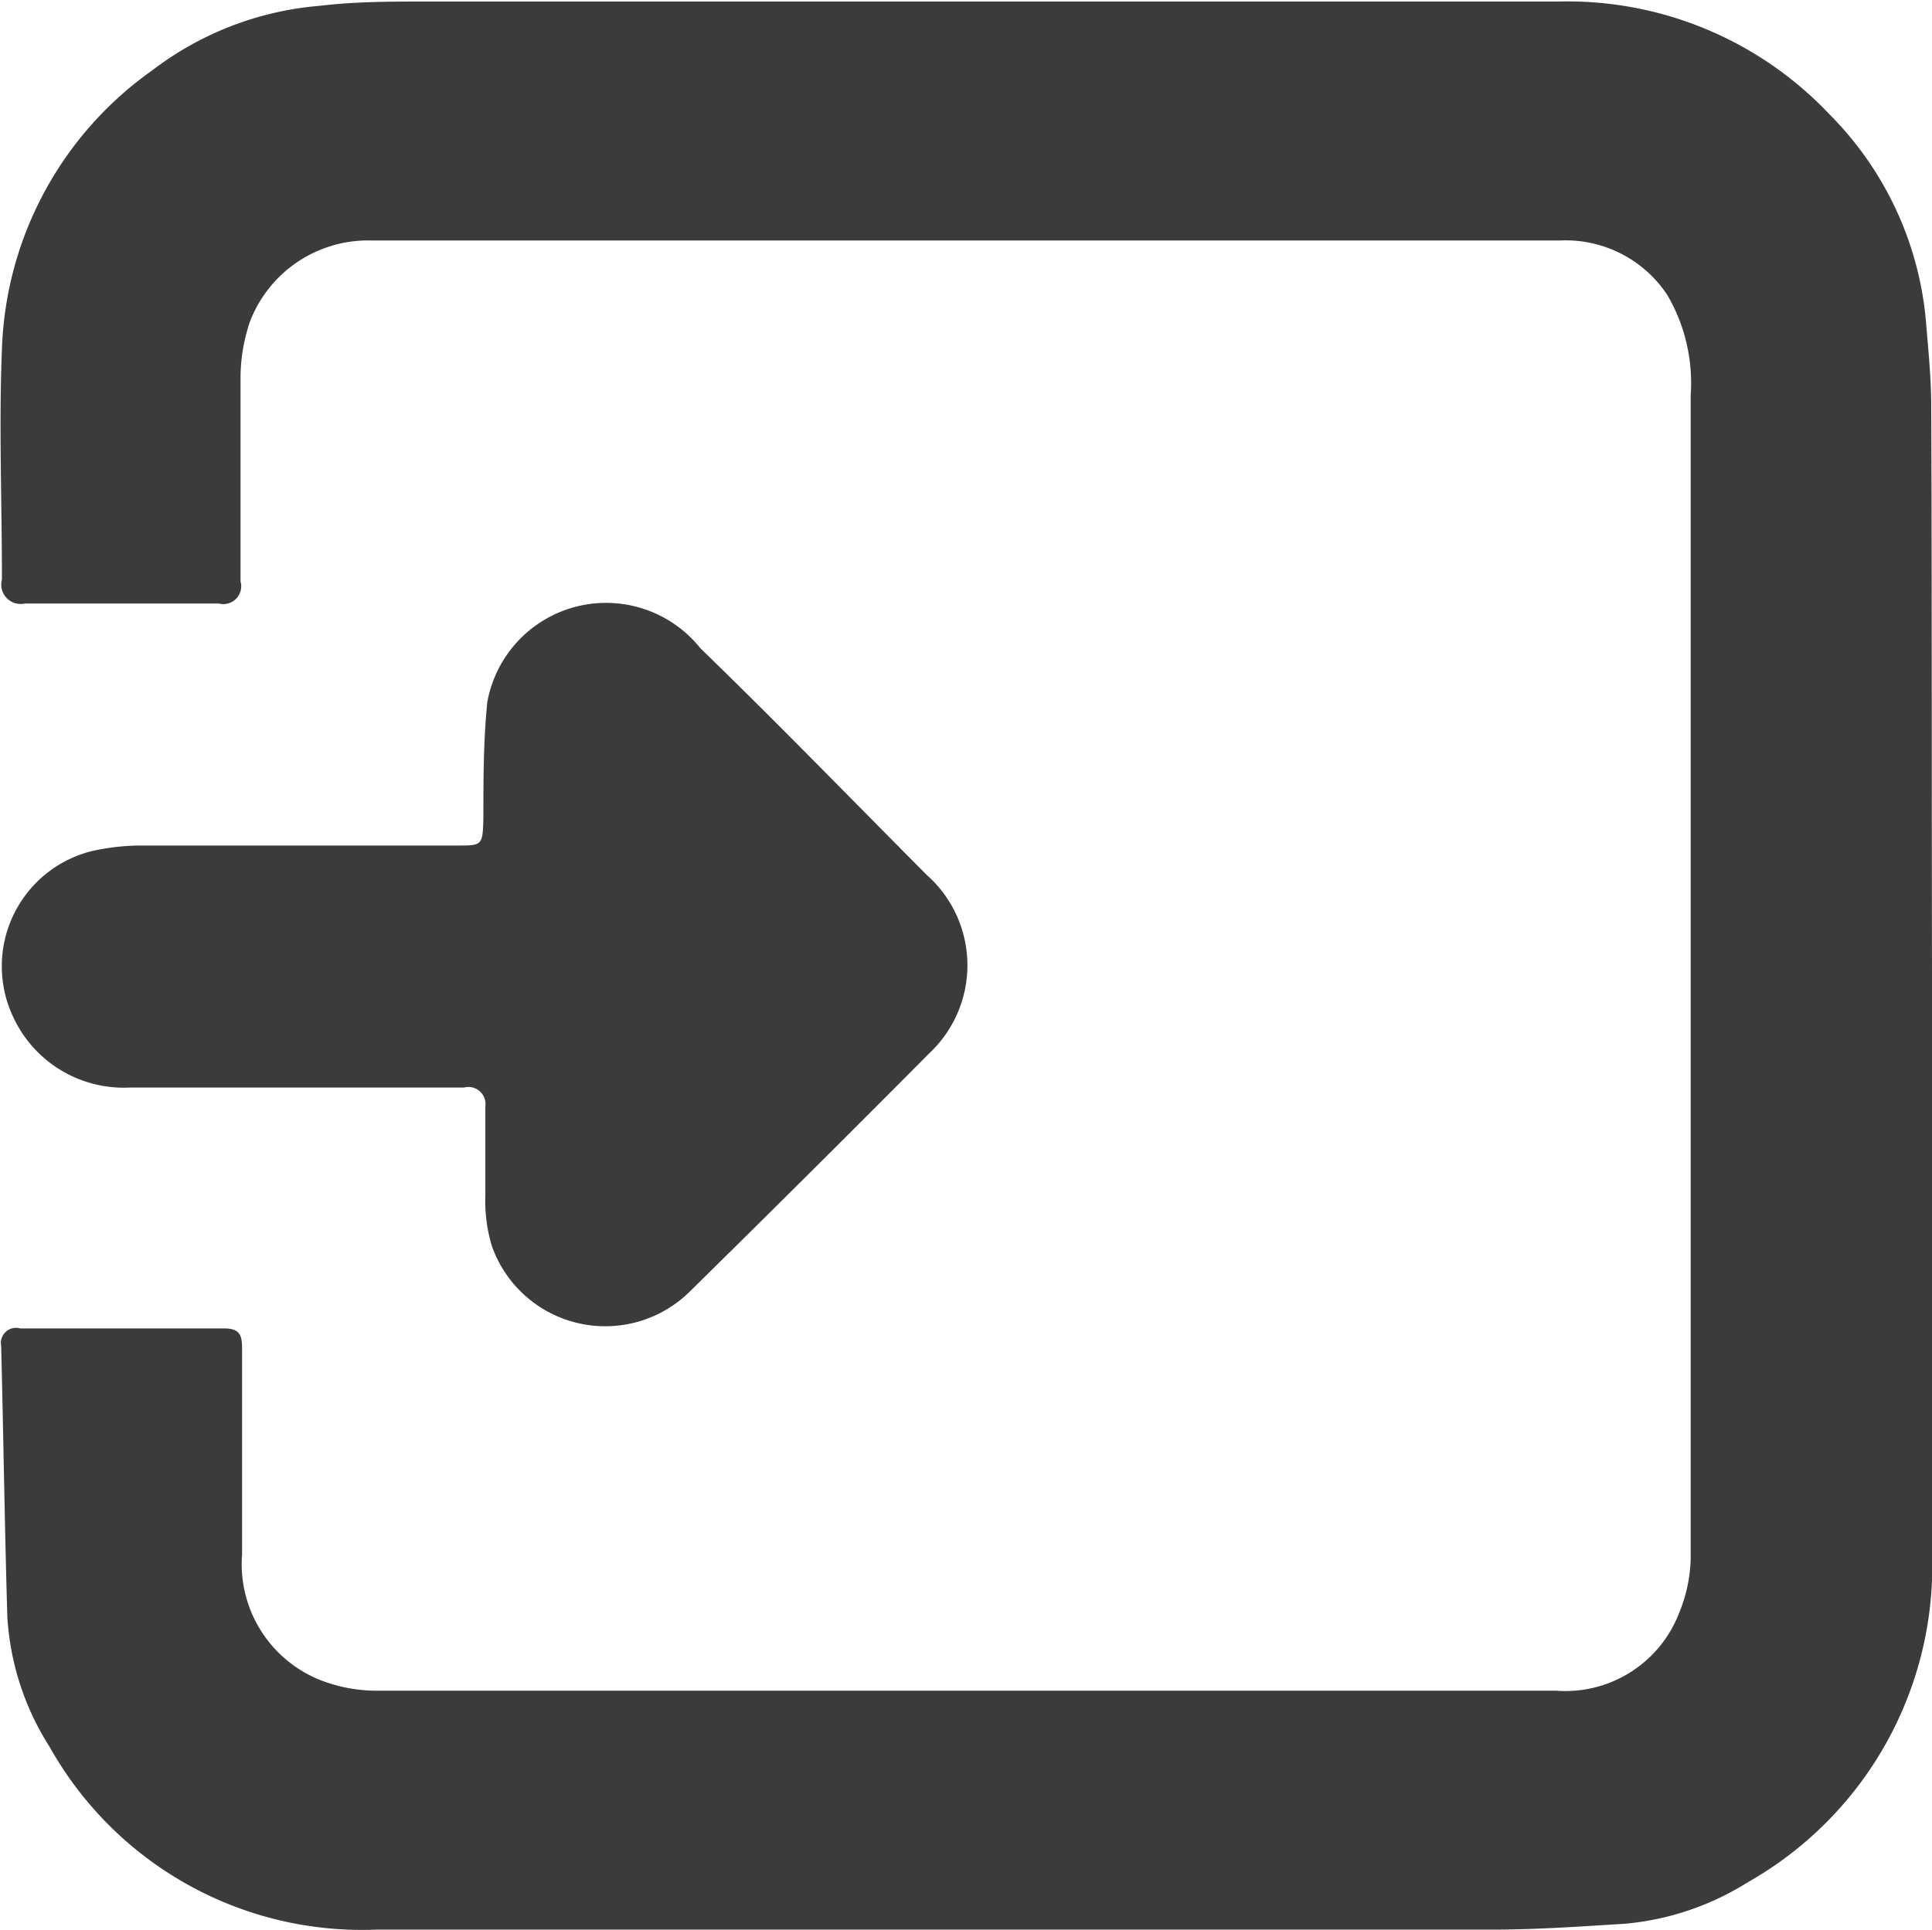 <svg id="intro" xmlns="http://www.w3.org/2000/svg" viewBox="0 0 49.8 49.77"><defs><style>.cls-1{fill:#3c3a3a;}</style></defs><title>help-intro</title><path class="cls-1" d="M61.75,36.87c0,5,0,10.06,0,15.09A9.37,9.37,0,0,1,57,60.49a7.13,7.13,0,0,1-3.18,1.07c-1.13.07-2.27,0.15-3.4,0.15-9.59,0-19.18,0-28.76,0A9.23,9.23,0,0,1,13.23,57a7,7,0,0,1-1.09-3.34c-0.07-2.32-.1-4.65-0.16-7a0.39,0.39,0,0,1,.49-0.45c1.75,0,3.51,0,5.26,0,0.4,0,.46.18,0.46,0.51,0,1.77,0,3.54,0,5.31a3.22,3.22,0,0,0,2,3.24,4,4,0,0,0,1.42.28q15.22,0,30.45,0a3.14,3.14,0,0,0,3.17-2,3.9,3.9,0,0,0,.3-1.41q0-15,0-30a4.49,4.49,0,0,0-.6-2.57,3.14,3.14,0,0,0-2.76-1.41q-15.33,0-30.66,0a3.26,3.26,0,0,0-3.12,2.1,4.52,4.52,0,0,0-.24,1.48c0,1.73,0,3.47,0,5.21a0.46,0.46,0,0,1-.56.57q-2.52,0-5,0A0.5,0.5,0,0,1,12,26.9c0-2-.08-4,0-5.94a9.17,9.17,0,0,1,3.88-7.19,8.2,8.2,0,0,1,4.31-1.66C21.1,12,22,12,22.92,12q14.59,0,29.18,0a9.29,9.29,0,0,1,7,2.9,8.63,8.63,0,0,1,2.49,5.3c0.06,0.74.14,1.49,0.14,2.24C61.75,27.23,61.74,32,61.75,36.87Z" transform="translate(-11.95 -11.96)"/><path class="cls-1" d="M19.44,40c-1.38,0-2.77,0-4.15,0a3.14,3.14,0,0,1-3-1.82,3.06,3.06,0,0,1,2-4.27,5.75,5.75,0,0,1,1.29-.15c2.72,0,5.43,0,8.15,0,0.65,0,.66,0,0.68-0.69,0-1,0-2,.1-3A3.11,3.11,0,0,1,30,28.67c2,1.94,3.9,3.9,5.84,5.85a3.11,3.11,0,0,1,.07,4.59q-3.06,3.08-6.15,6.12a3.1,3.1,0,0,1-5.13-1.14,4,4,0,0,1-.17-1.29c0-.77,0-1.54,0-2.31A0.44,0.44,0,0,0,23.91,40C22.42,40,20.93,40,19.44,40Z" transform="translate(-11.95 -11.96)"/></svg>